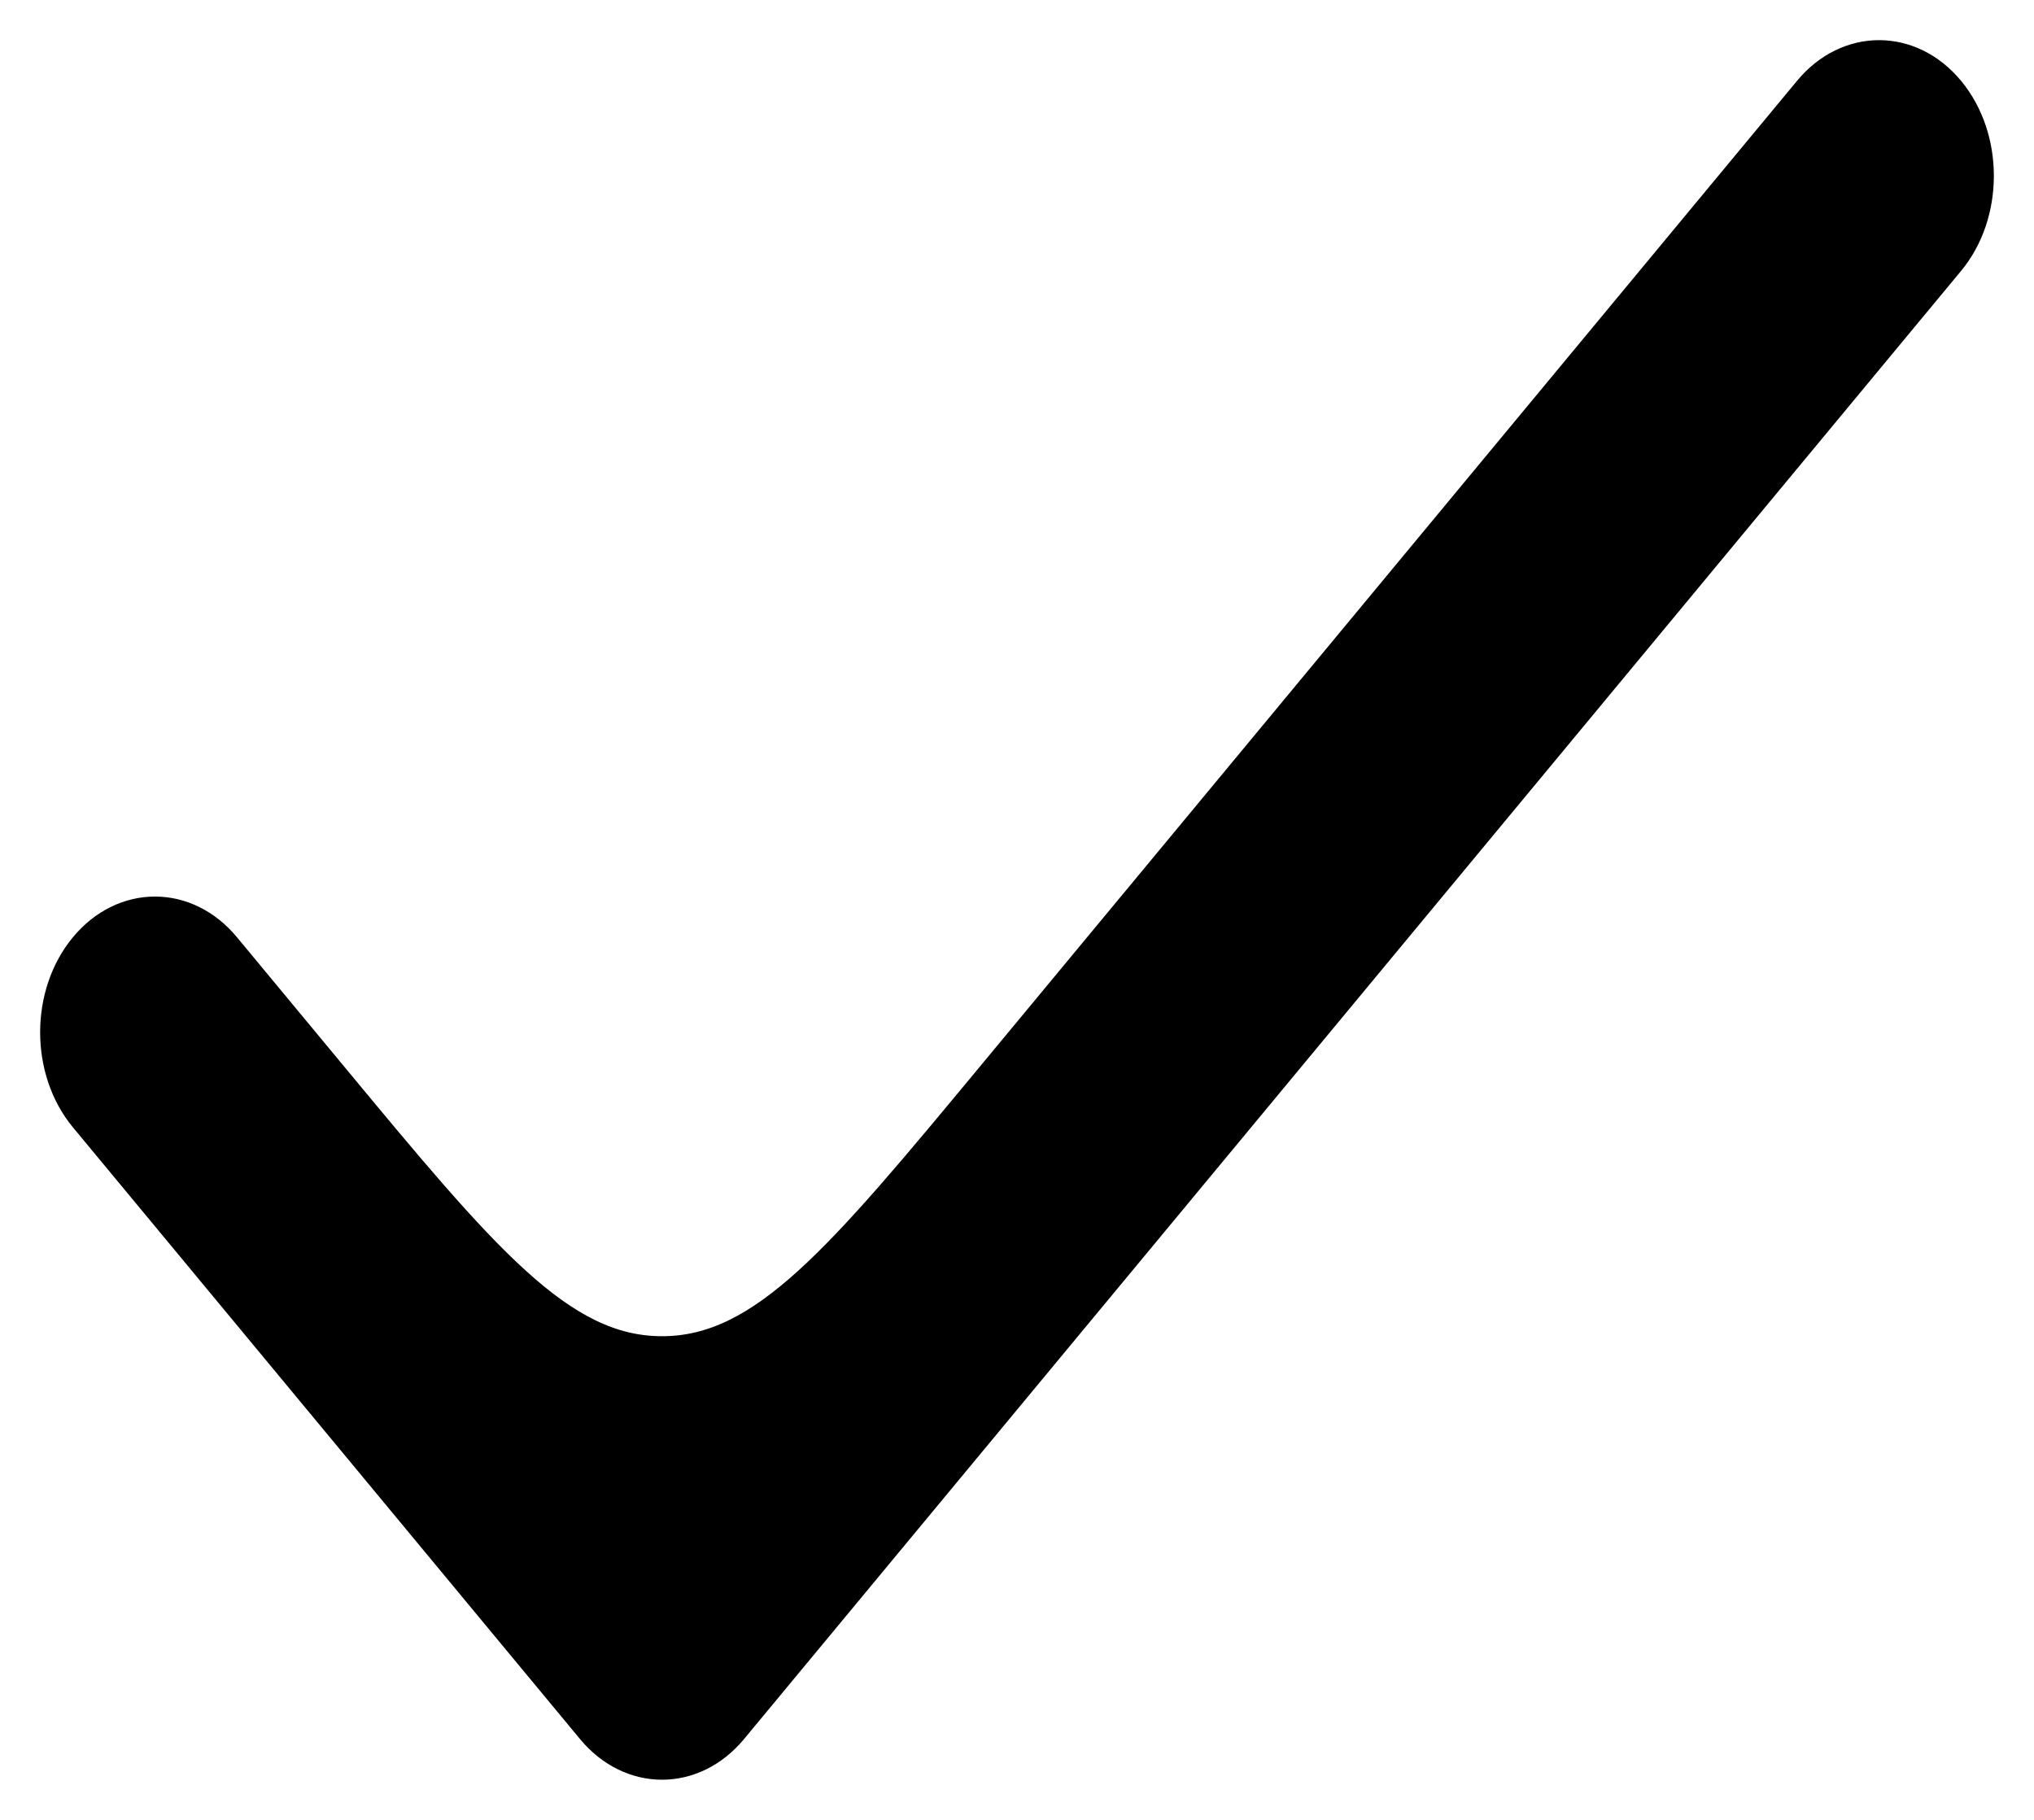 <?xml version="1.0" encoding="UTF-8"?> <svg xmlns="http://www.w3.org/2000/svg" width="76" height="68" viewBox="0 0 76 68" fill="none"> <path fill-rule="evenodd" clip-rule="evenodd" d="M72.89 3.339C74.37 5.124 74.37 8.019 72.89 9.804L27.416 64.661C25.936 66.446 23.537 66.446 22.057 64.661L3.11 41.804C1.63 40.019 1.63 37.124 3.11 35.339C4.59 33.554 6.989 33.554 8.469 35.339L12.419 40.104C18.124 46.987 20.977 50.428 24.737 50.428C28.497 50.428 31.349 46.987 37.055 40.104L67.531 3.339C69.011 1.554 71.41 1.554 72.89 3.339Z" fill="black" stroke="black" stroke-linecap="round" stroke-linejoin="round"></path> </svg> 